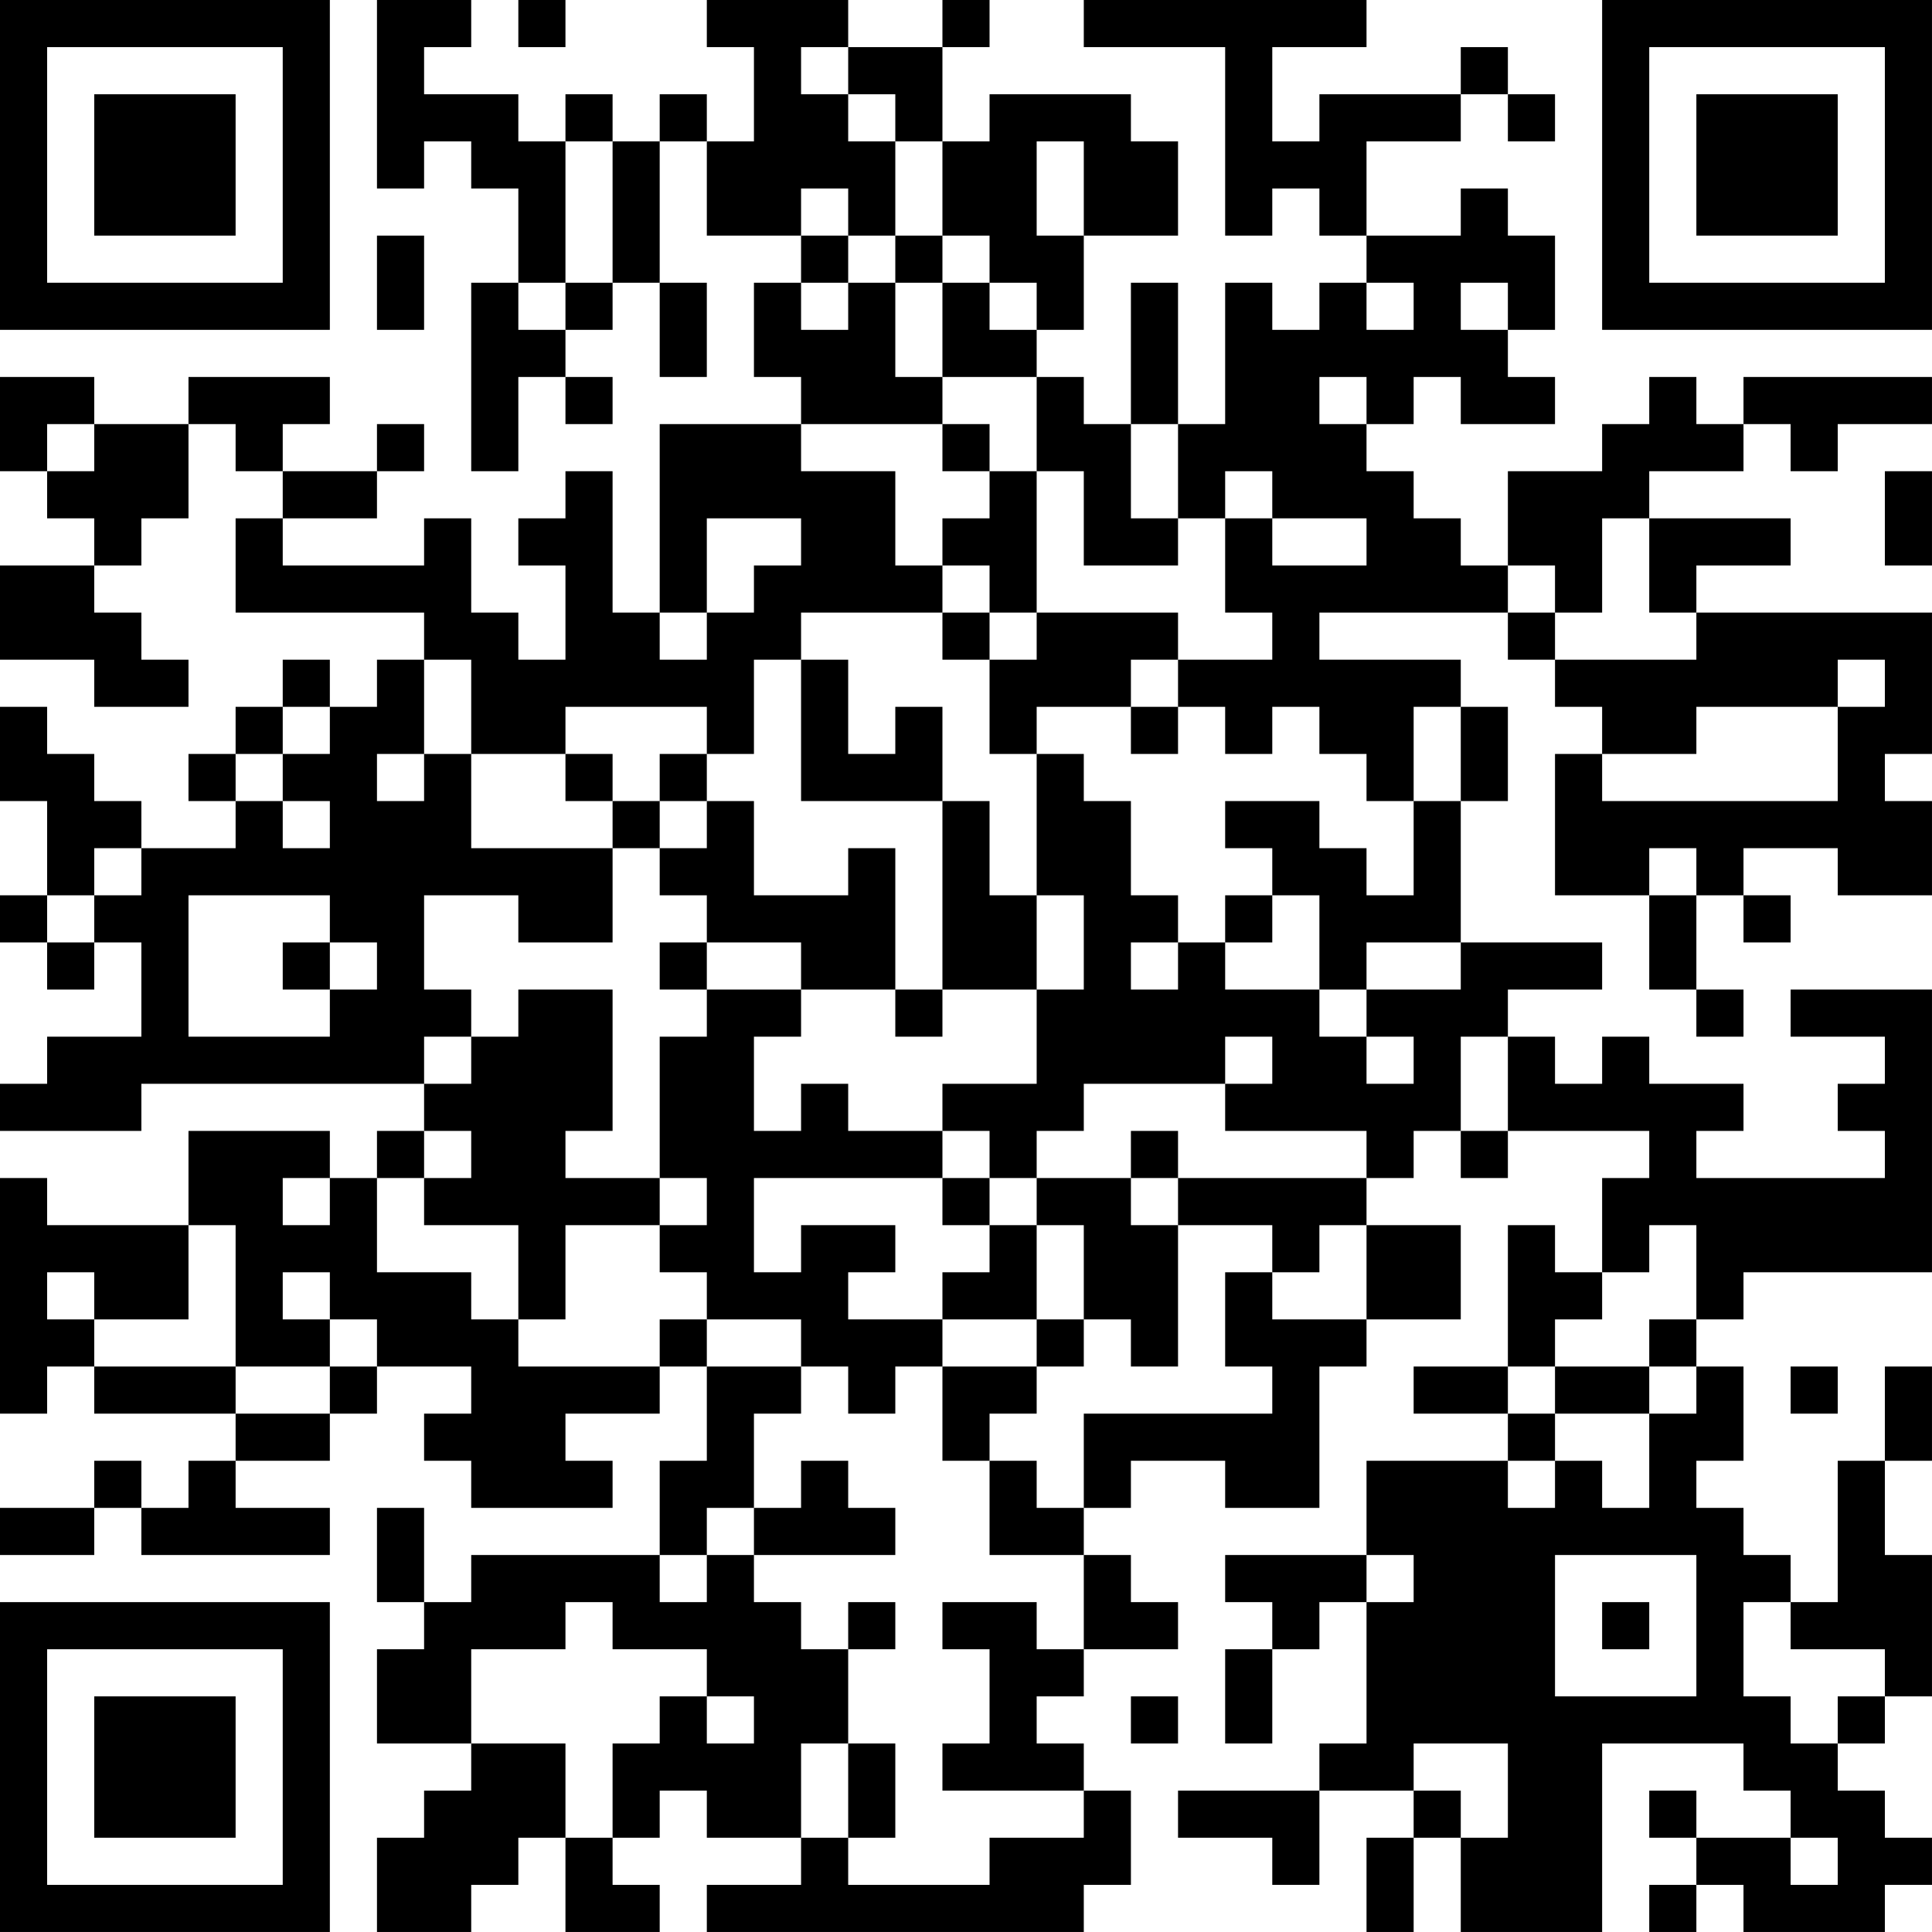 <?xml version="1.0" encoding="UTF-8"?>
<svg xmlns="http://www.w3.org/2000/svg" version="1.1" width="300" height="300" viewBox="0 0 300 300"><rect x="0" y="0" width="300" height="300" fill="#ffffff"/><g transform="scale(7.317)"><g transform="translate(0,0)"><path fill-rule="evenodd" d="M8 0L8 4L9 4L9 3L10 3L10 4L11 4L11 6L10 6L10 10L11 10L11 8L12 8L12 9L13 9L13 8L12 8L12 7L13 7L13 6L14 6L14 8L15 8L15 6L14 6L14 3L15 3L15 5L17 5L17 6L16 6L16 8L17 8L17 9L14 9L14 13L13 13L13 10L12 10L12 11L11 11L11 12L12 12L12 14L11 14L11 13L10 13L10 11L9 11L9 12L6 12L6 11L8 11L8 10L9 10L9 9L8 9L8 10L6 10L6 9L7 9L7 8L4 8L4 9L2 9L2 8L0 8L0 10L1 10L1 11L2 11L2 12L0 12L0 14L2 14L2 15L4 15L4 14L3 14L3 13L2 13L2 12L3 12L3 11L4 11L4 9L5 9L5 10L6 10L6 11L5 11L5 13L9 13L9 14L8 14L8 15L7 15L7 14L6 14L6 15L5 15L5 16L4 16L4 17L5 17L5 18L3 18L3 17L2 17L2 16L1 16L1 15L0 15L0 17L1 17L1 19L0 19L0 20L1 20L1 21L2 21L2 20L3 20L3 22L1 22L1 23L0 23L0 24L3 24L3 23L9 23L9 24L8 24L8 25L7 25L7 24L4 24L4 26L1 26L1 25L0 25L0 30L1 30L1 29L2 29L2 30L5 30L5 31L4 31L4 32L3 32L3 31L2 31L2 32L0 32L0 33L2 33L2 32L3 32L3 33L7 33L7 32L5 32L5 31L7 31L7 30L8 30L8 29L10 29L10 30L9 30L9 31L10 31L10 32L13 32L13 31L12 31L12 30L14 30L14 29L15 29L15 31L14 31L14 33L10 33L10 34L9 34L9 32L8 32L8 34L9 34L9 35L8 35L8 37L10 37L10 38L9 38L9 39L8 39L8 41L10 41L10 40L11 40L11 39L12 39L12 41L14 41L14 40L13 40L13 39L14 39L14 38L15 38L15 39L17 39L17 40L15 40L15 41L23 41L23 40L24 40L24 38L23 38L23 37L22 37L22 36L23 36L23 35L25 35L25 34L24 34L24 33L23 33L23 32L24 32L24 31L26 31L26 32L28 32L28 29L29 29L29 28L31 28L31 26L29 26L29 25L30 25L30 24L31 24L31 25L32 25L32 24L35 24L35 25L34 25L34 27L33 27L33 26L32 26L32 29L30 29L30 30L32 30L32 31L29 31L29 33L26 33L26 34L27 34L27 35L26 35L26 37L27 37L27 35L28 35L28 34L29 34L29 37L28 37L28 38L25 38L25 39L27 39L27 40L28 40L28 38L30 38L30 39L29 39L29 41L30 41L30 39L31 39L31 41L34 41L34 37L37 37L37 38L38 38L38 39L36 39L36 38L35 38L35 39L36 39L36 40L35 40L35 41L36 41L36 40L37 40L37 41L40 41L40 40L41 40L41 39L40 39L40 38L39 38L39 37L40 37L40 36L41 36L41 33L40 33L40 31L41 31L41 29L40 29L40 31L39 31L39 34L38 34L38 33L37 33L37 32L36 32L36 31L37 31L37 29L36 29L36 28L37 28L37 27L41 27L41 21L38 21L38 22L40 22L40 23L39 23L39 24L40 24L40 25L36 25L36 24L37 24L37 23L35 23L35 22L34 22L34 23L33 23L33 22L32 22L32 21L34 21L34 20L31 20L31 17L32 17L32 15L31 15L31 14L28 14L28 13L32 13L32 14L33 14L33 15L34 15L34 16L33 16L33 19L35 19L35 21L36 21L36 22L37 22L37 21L36 21L36 19L37 19L37 20L38 20L38 19L37 19L37 18L39 18L39 19L41 19L41 17L40 17L40 16L41 16L41 13L36 13L36 12L38 12L38 11L35 11L35 10L37 10L37 9L38 9L38 10L39 10L39 9L41 9L41 8L37 8L37 9L36 9L36 8L35 8L35 9L34 9L34 10L32 10L32 12L31 12L31 11L30 11L30 10L29 10L29 9L30 9L30 8L31 8L31 9L33 9L33 8L32 8L32 7L33 7L33 5L32 5L32 4L31 4L31 5L29 5L29 3L31 3L31 2L32 2L32 3L33 3L33 2L32 2L32 1L31 1L31 2L28 2L28 3L27 3L27 1L29 1L29 0L23 0L23 1L26 1L26 5L27 5L27 4L28 4L28 5L29 5L29 6L28 6L28 7L27 7L27 6L26 6L26 9L25 9L25 6L24 6L24 9L23 9L23 8L22 8L22 7L23 7L23 5L25 5L25 3L24 3L24 2L21 2L21 3L20 3L20 1L21 1L21 0L20 0L20 1L18 1L18 0L15 0L15 1L16 1L16 3L15 3L15 2L14 2L14 3L13 3L13 2L12 2L12 3L11 3L11 2L9 2L9 1L10 1L10 0ZM11 0L11 1L12 1L12 0ZM17 1L17 2L18 2L18 3L19 3L19 5L18 5L18 4L17 4L17 5L18 5L18 6L17 6L17 7L18 7L18 6L19 6L19 8L20 8L20 9L17 9L17 10L19 10L19 12L20 12L20 13L17 13L17 14L16 14L16 16L15 16L15 15L12 15L12 16L10 16L10 14L9 14L9 16L8 16L8 17L9 17L9 16L10 16L10 18L13 18L13 20L11 20L11 19L9 19L9 21L10 21L10 22L9 22L9 23L10 23L10 22L11 22L11 21L13 21L13 24L12 24L12 25L14 25L14 26L12 26L12 28L11 28L11 26L9 26L9 25L10 25L10 24L9 24L9 25L8 25L8 27L10 27L10 28L11 28L11 29L14 29L14 28L15 28L15 29L17 29L17 30L16 30L16 32L15 32L15 33L14 33L14 34L15 34L15 33L16 33L16 34L17 34L17 35L18 35L18 37L17 37L17 39L18 39L18 40L21 40L21 39L23 39L23 38L20 38L20 37L21 37L21 35L20 35L20 34L22 34L22 35L23 35L23 33L21 33L21 31L22 31L22 32L23 32L23 30L27 30L27 29L26 29L26 27L27 27L27 28L29 28L29 26L28 26L28 27L27 27L27 26L25 26L25 25L29 25L29 24L26 24L26 23L27 23L27 22L26 22L26 23L23 23L23 24L22 24L22 25L21 25L21 24L20 24L20 23L22 23L22 21L23 21L23 19L22 19L22 16L23 16L23 17L24 17L24 19L25 19L25 20L24 20L24 21L25 21L25 20L26 20L26 21L28 21L28 22L29 22L29 23L30 23L30 22L29 22L29 21L31 21L31 20L29 20L29 21L28 21L28 19L27 19L27 18L26 18L26 17L28 17L28 18L29 18L29 19L30 19L30 17L31 17L31 15L30 15L30 17L29 17L29 16L28 16L28 15L27 15L27 16L26 16L26 15L25 15L25 14L27 14L27 13L26 13L26 11L27 11L27 12L29 12L29 11L27 11L27 10L26 10L26 11L25 11L25 9L24 9L24 11L25 11L25 12L23 12L23 10L22 10L22 8L20 8L20 6L21 6L21 7L22 7L22 6L21 6L21 5L20 5L20 3L19 3L19 2L18 2L18 1ZM12 3L12 6L11 6L11 7L12 7L12 6L13 6L13 3ZM22 3L22 5L23 5L23 3ZM8 5L8 7L9 7L9 5ZM19 5L19 6L20 6L20 5ZM29 6L29 7L30 7L30 6ZM31 6L31 7L32 7L32 6ZM28 8L28 9L29 9L29 8ZM1 9L1 10L2 10L2 9ZM20 9L20 10L21 10L21 11L20 11L20 12L21 12L21 13L20 13L20 14L21 14L21 16L22 16L22 15L24 15L24 16L25 16L25 15L24 15L24 14L25 14L25 13L22 13L22 10L21 10L21 9ZM40 10L40 12L41 12L41 10ZM15 11L15 13L14 13L14 14L15 14L15 13L16 13L16 12L17 12L17 11ZM34 11L34 13L33 13L33 12L32 12L32 13L33 13L33 14L36 14L36 13L35 13L35 11ZM21 13L21 14L22 14L22 13ZM17 14L17 17L20 17L20 21L19 21L19 18L18 18L18 19L16 19L16 17L15 17L15 16L14 16L14 17L13 17L13 16L12 16L12 17L13 17L13 18L14 18L14 19L15 19L15 20L14 20L14 21L15 21L15 22L14 22L14 25L15 25L15 26L14 26L14 27L15 27L15 28L17 28L17 29L18 29L18 30L19 30L19 29L20 29L20 31L21 31L21 30L22 30L22 29L23 29L23 28L24 28L24 29L25 29L25 26L24 26L24 25L25 25L25 24L24 24L24 25L22 25L22 26L21 26L21 25L20 25L20 24L18 24L18 23L17 23L17 24L16 24L16 22L17 22L17 21L19 21L19 22L20 22L20 21L22 21L22 19L21 19L21 17L20 17L20 15L19 15L19 16L18 16L18 14ZM39 14L39 15L36 15L36 16L34 16L34 17L39 17L39 15L40 15L40 14ZM6 15L6 16L5 16L5 17L6 17L6 18L7 18L7 17L6 17L6 16L7 16L7 15ZM14 17L14 18L15 18L15 17ZM2 18L2 19L1 19L1 20L2 20L2 19L3 19L3 18ZM35 18L35 19L36 19L36 18ZM4 19L4 22L7 22L7 21L8 21L8 20L7 20L7 19ZM26 19L26 20L27 20L27 19ZM6 20L6 21L7 21L7 20ZM15 20L15 21L17 21L17 20ZM31 22L31 24L32 24L32 22ZM6 25L6 26L7 26L7 25ZM16 25L16 27L17 27L17 26L19 26L19 27L18 27L18 28L20 28L20 29L22 29L22 28L23 28L23 26L22 26L22 28L20 28L20 27L21 27L21 26L20 26L20 25ZM4 26L4 28L2 28L2 27L1 27L1 28L2 28L2 29L5 29L5 30L7 30L7 29L8 29L8 28L7 28L7 27L6 27L6 28L7 28L7 29L5 29L5 26ZM35 26L35 27L34 27L34 28L33 28L33 29L32 29L32 30L33 30L33 31L32 31L32 32L33 32L33 31L34 31L34 32L35 32L35 30L36 30L36 29L35 29L35 28L36 28L36 26ZM33 29L33 30L35 30L35 29ZM38 29L38 30L39 30L39 29ZM17 31L17 32L16 32L16 33L19 33L19 32L18 32L18 31ZM29 33L29 34L30 34L30 33ZM33 33L33 36L36 36L36 33ZM12 34L12 35L10 35L10 37L12 37L12 39L13 39L13 37L14 37L14 36L15 36L15 37L16 37L16 36L15 36L15 35L13 35L13 34ZM18 34L18 35L19 35L19 34ZM34 34L34 35L35 35L35 34ZM37 34L37 36L38 36L38 37L39 37L39 36L40 36L40 35L38 35L38 34ZM24 36L24 37L25 37L25 36ZM18 37L18 39L19 39L19 37ZM30 37L30 38L31 38L31 39L32 39L32 37ZM38 39L38 40L39 40L39 39ZM0 0L0 7L7 7L7 0ZM1 1L1 6L6 6L6 1ZM2 2L2 5L5 5L5 2ZM34 0L34 7L41 7L41 0ZM35 1L35 6L40 6L40 1ZM36 2L36 5L39 5L39 2ZM0 34L0 41L7 41L7 34ZM1 35L1 40L6 40L6 35ZM2 36L2 39L5 39L5 36Z" fill="#000000"/></g></g></svg>
